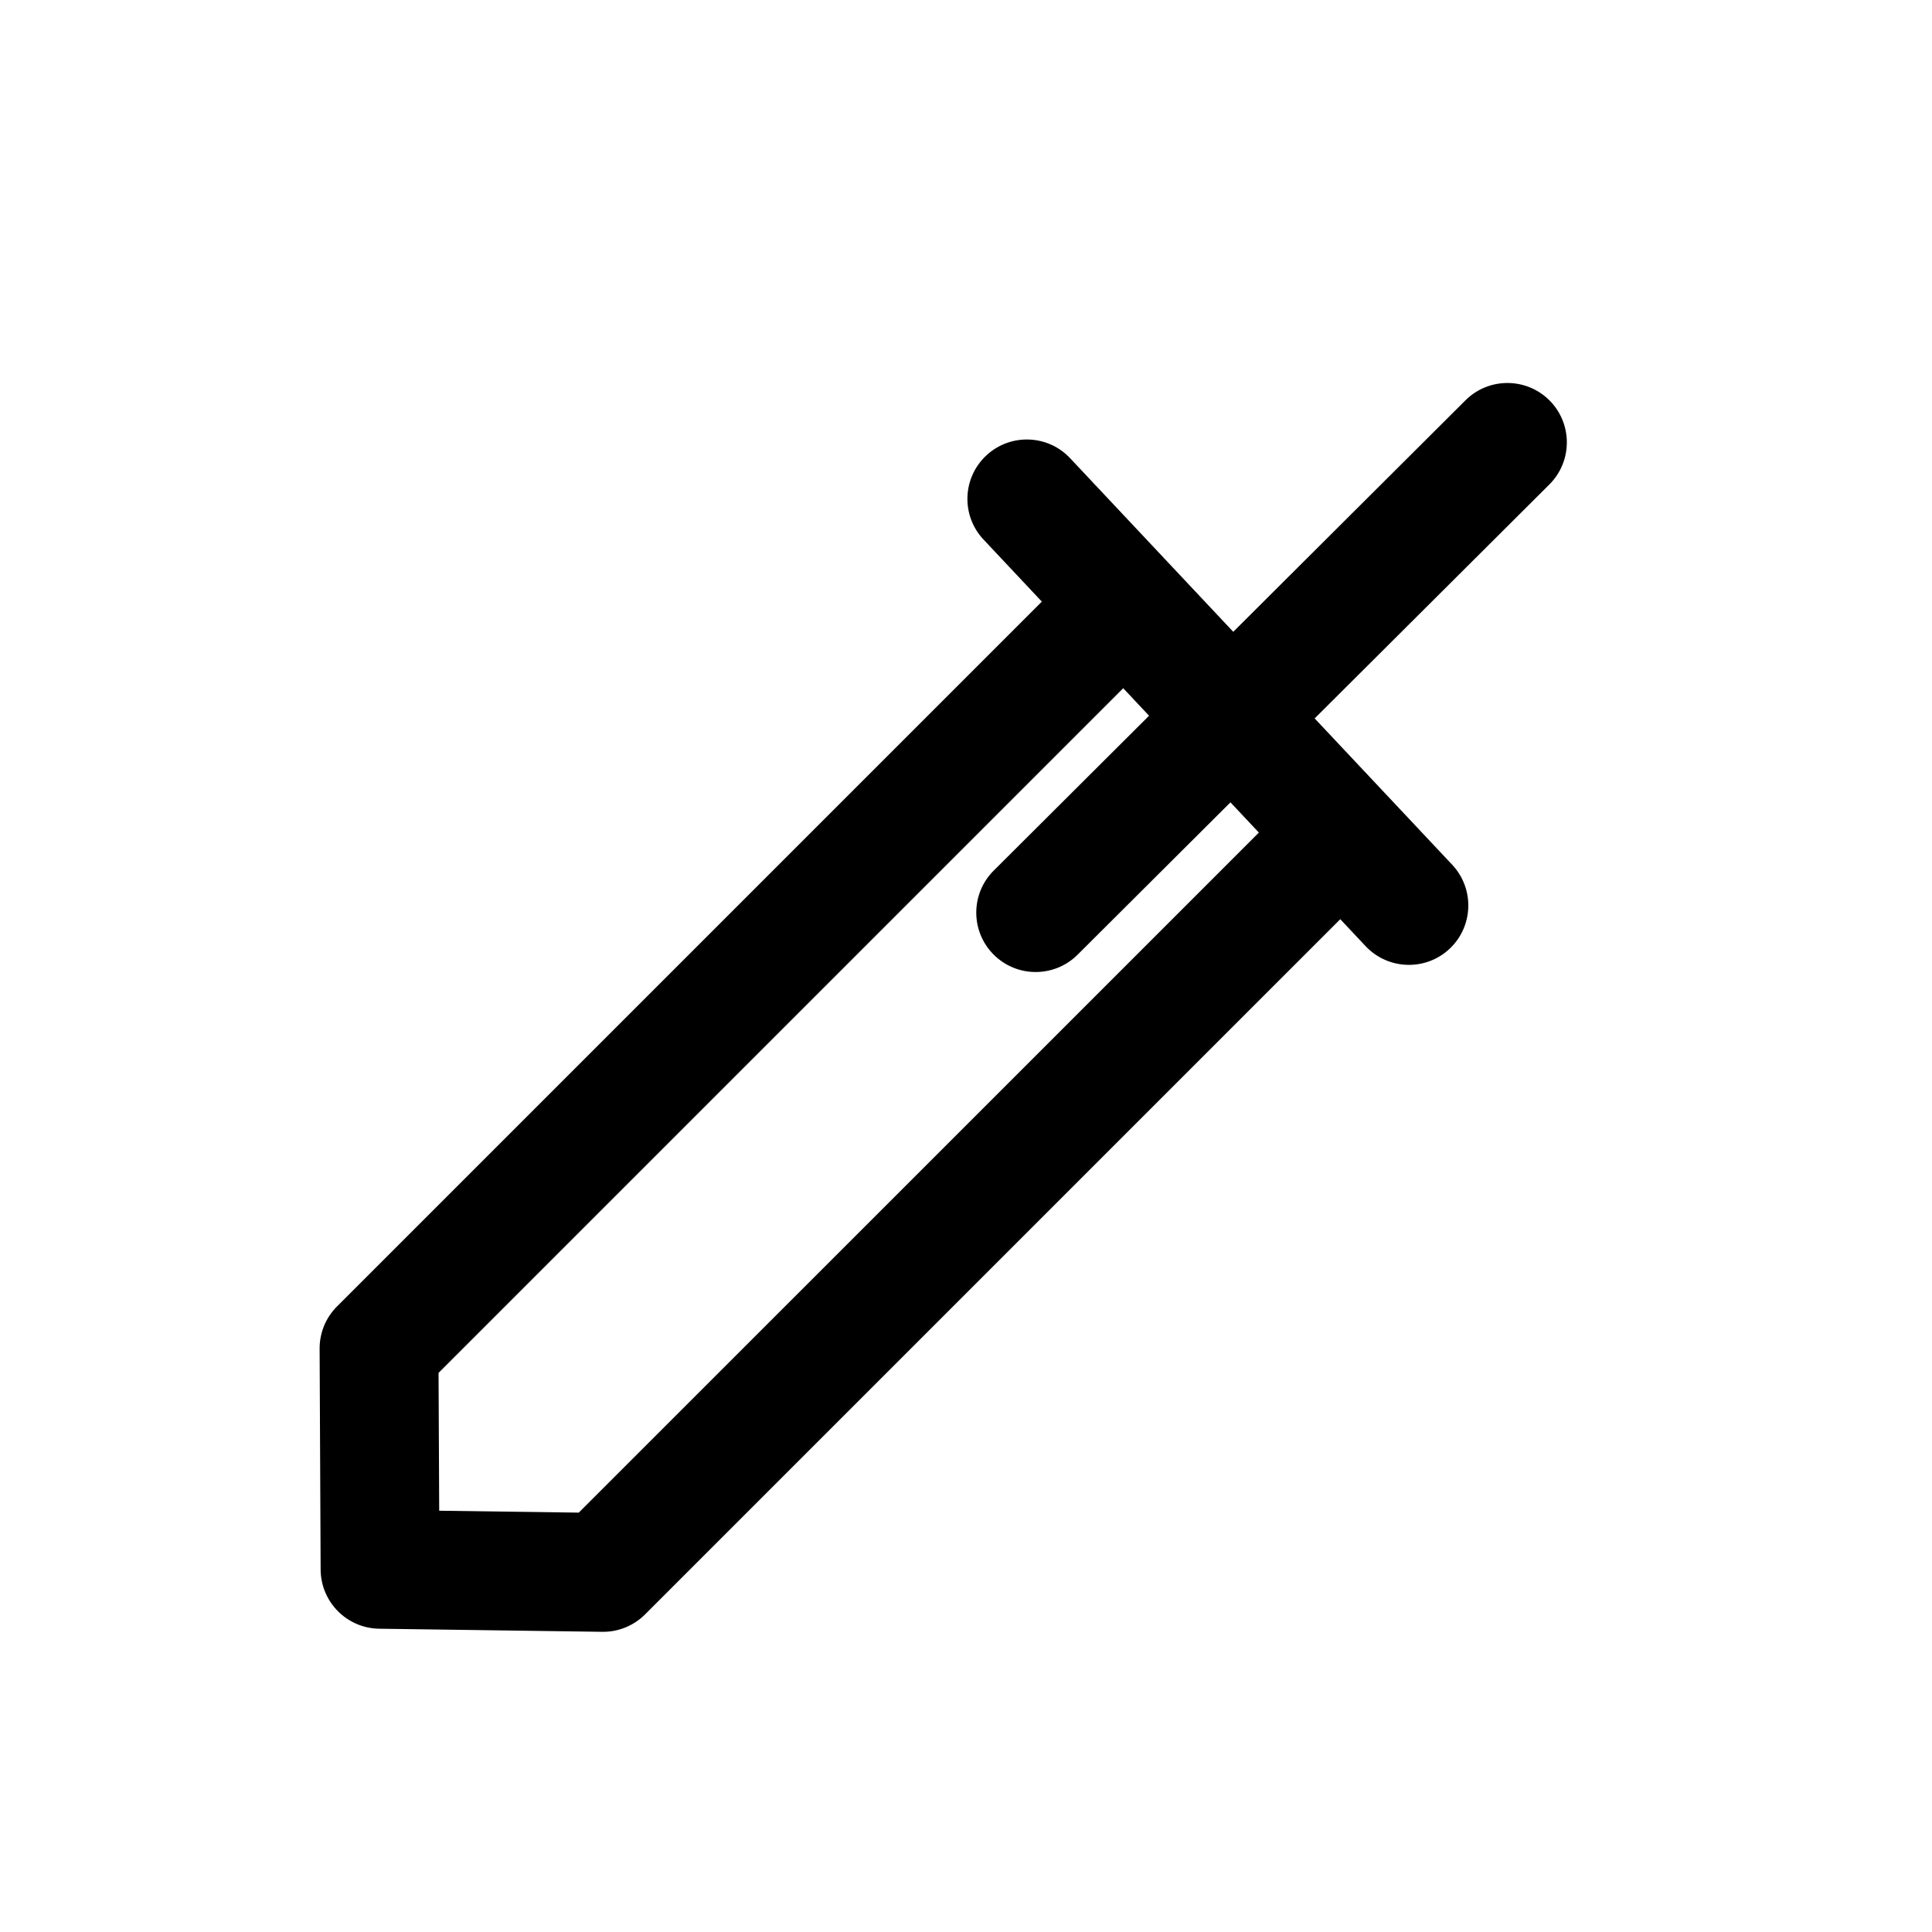 <?xml version="1.0" encoding="UTF-8"?>
<!-- Uploaded to: SVG Repo, www.svgrepo.com, Generator: SVG Repo Mixer Tools -->
<svg fill="#000000" width="800px" height="800px" version="1.1" viewBox="144 144 512 512" xmlns="http://www.w3.org/2000/svg">
 <g fill-rule="evenodd">
  <path d="m407.35 374.71 125.02-124.63c6.156-6.125 16.137-6.109 22.277 0.047 6.125 6.156 6.109 16.121-0.047 22.262l-125.02 124.61c-6.156 6.141-16.137 6.125-22.262-0.031-6.141-6.156-6.125-16.121 0.031-22.262z"/>
  <path d="m450.14 317.91-189.92 189.92 0.172 36.527 36.984 0.504 189.15-189.13c6.141-6.156 16.121-6.156 22.262 0 6.141 6.141 6.141 16.121 0 22.262l-193.84 193.84c-3.008 3.008-7.102 4.676-11.352 4.613l-59.102-0.82c-8.582-0.125-15.477-7.086-15.523-15.68l-0.27-58.535c-0.016-4.203 1.637-8.234 4.613-11.195l194.57-194.57c6.141-6.141 16.121-6.141 22.262 0 6.141 6.141 6.141 16.121 0 22.262z"/>
  <path d="m427.58 265.42 101.27 107.75c5.953 6.344 5.637 16.312-0.691 22.262-6.328 5.953-16.312 5.637-22.262-0.691l-101.25-107.75c-5.953-6.328-5.652-16.297 0.691-22.246 6.328-5.953 16.297-5.652 22.246 0.676z"/>
 </g>
</svg>